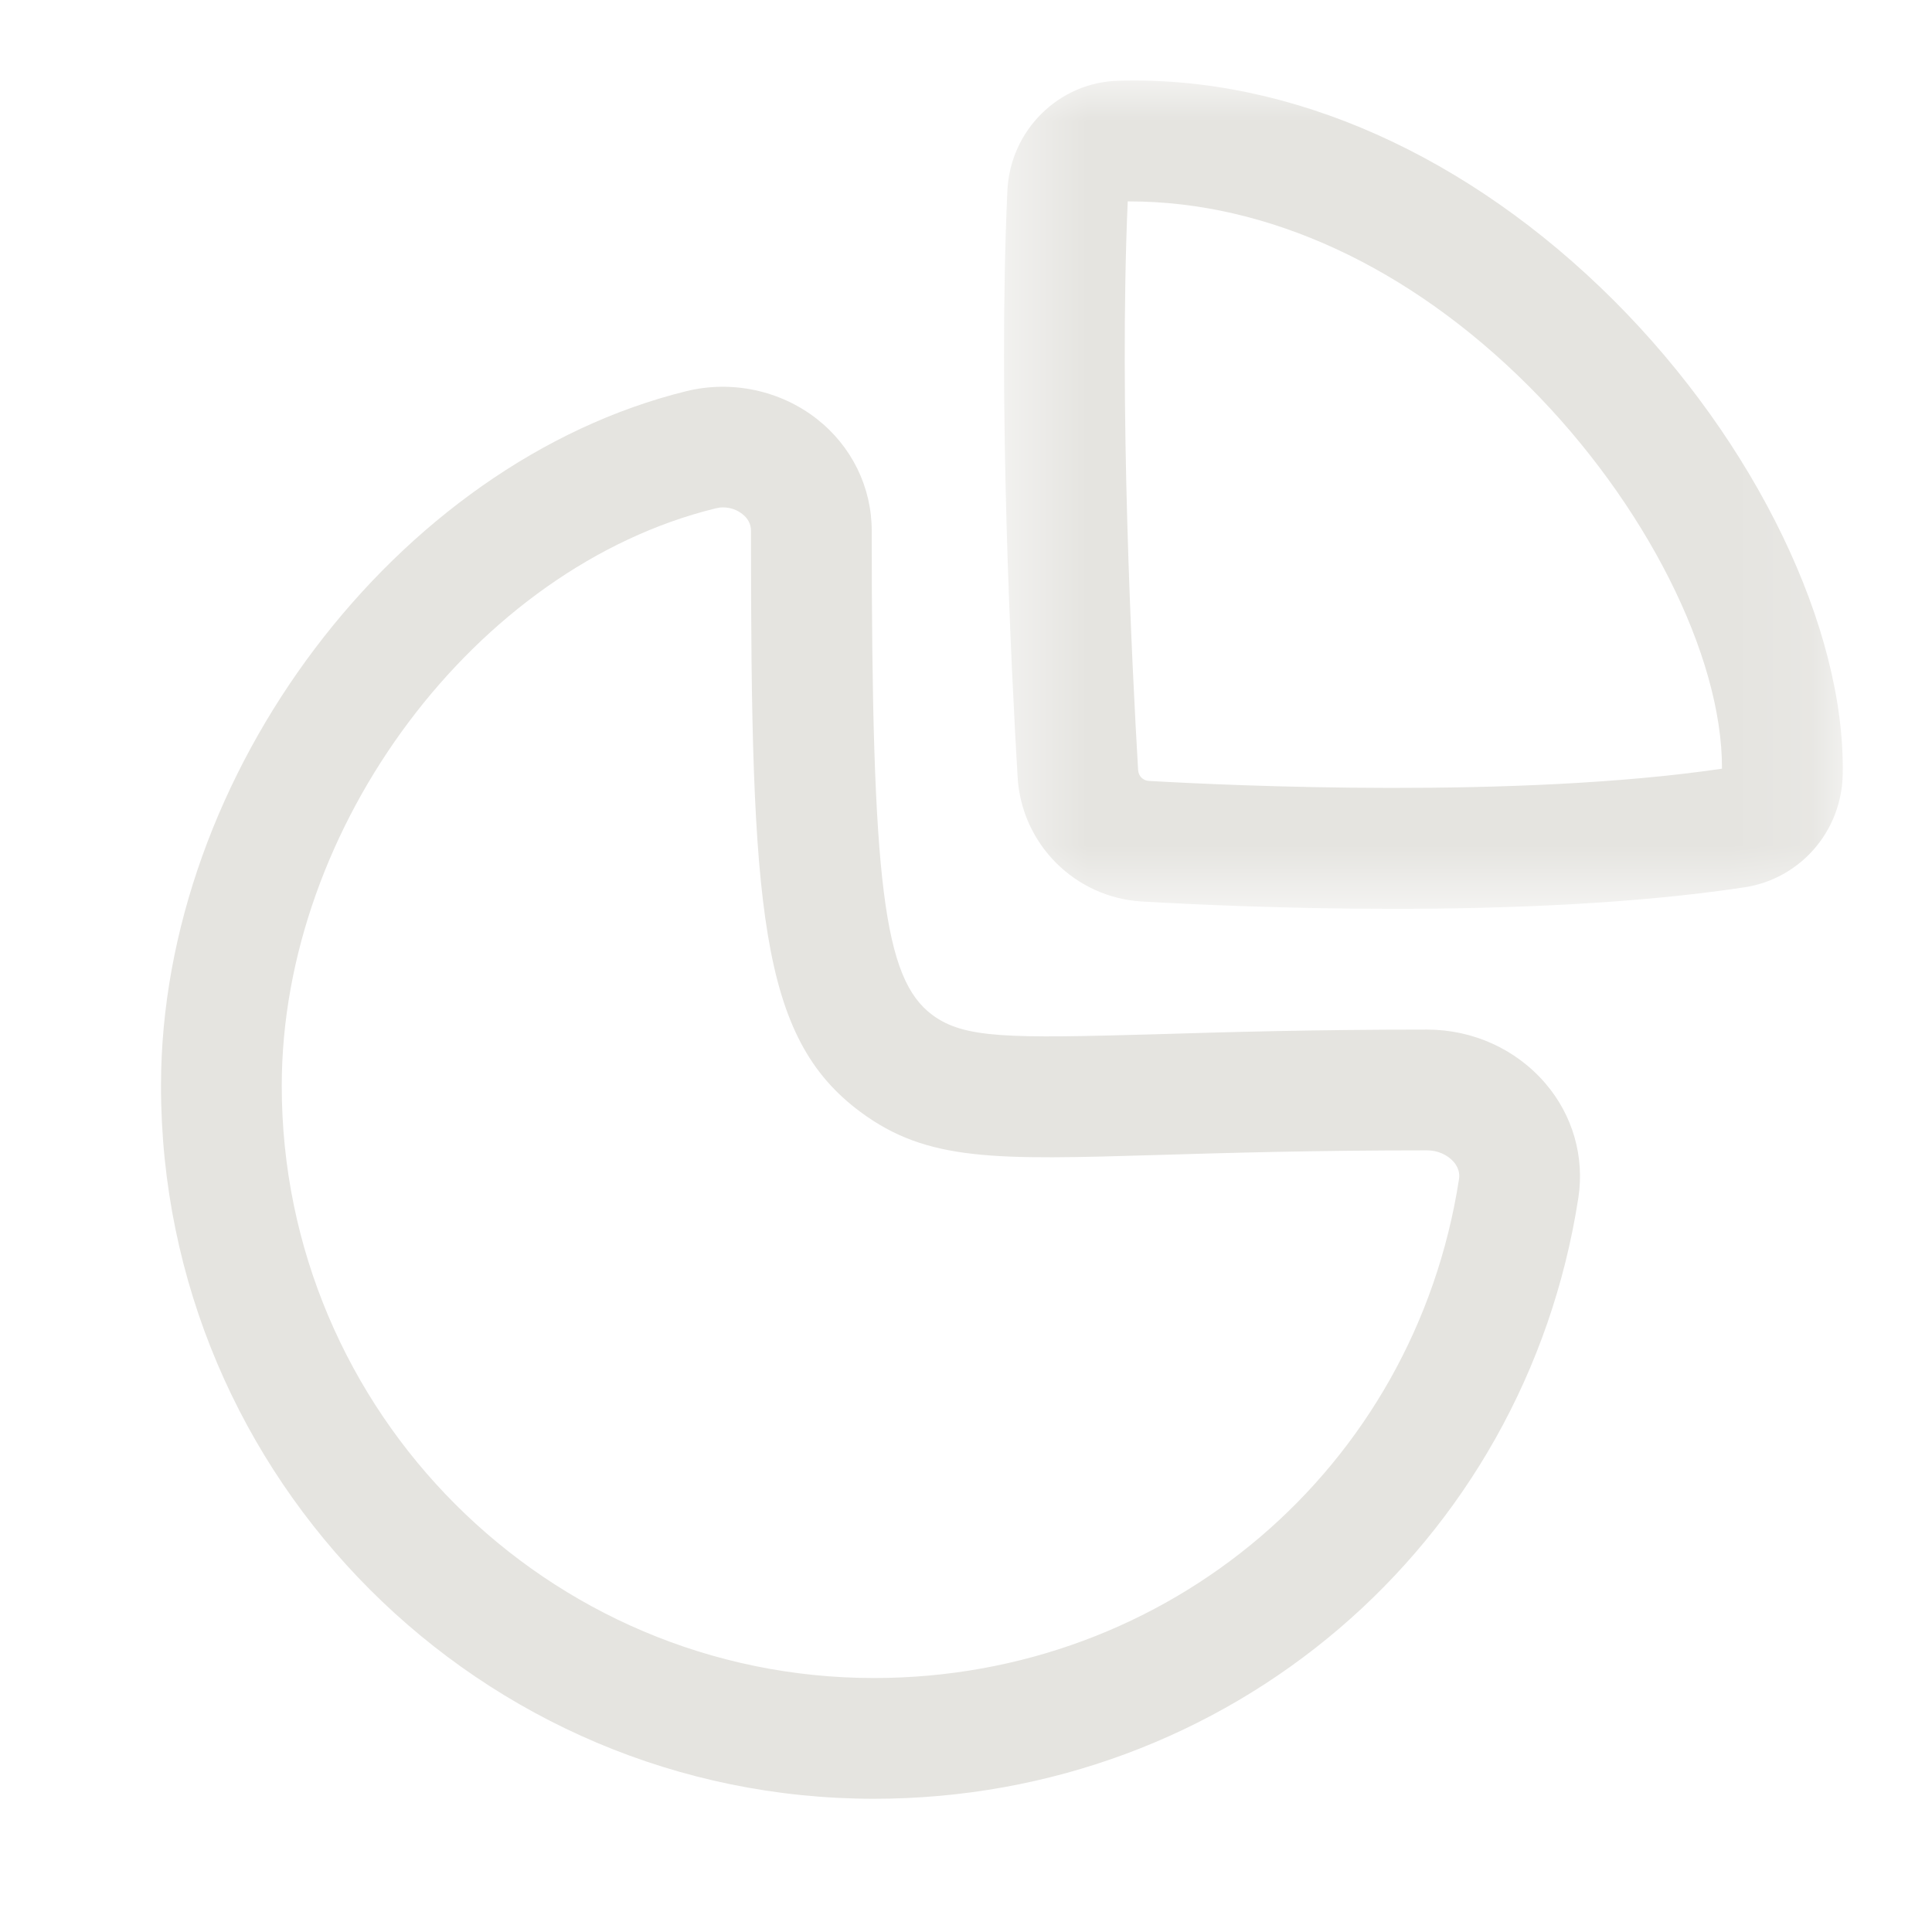 <svg width="24" height="24" viewBox="0 0 24 24" fill="none" xmlns="http://www.w3.org/2000/svg">
<path fill-rule="evenodd" clip-rule="evenodd" d="M8.982 6.303C8.95 6.303 8.918 6.308 8.886 6.316C5.916 7.046 3.5 10.264 3.5 13.489C3.5 17.544 6.8 20.845 10.857 20.845C14.514 20.845 17.57 18.239 18.124 14.649C18.128 14.62 18.142 14.533 18.06 14.435C17.982 14.345 17.858 14.29 17.728 14.29C16.317 14.29 15.24 14.322 14.399 14.347C12.363 14.408 11.521 14.431 10.689 13.813C9.435 12.884 9.329 11.289 9.329 6.595C9.329 6.511 9.293 6.441 9.221 6.385C9.154 6.332 9.069 6.303 8.982 6.303M10.857 22.345C5.973 22.345 2 18.372 2 13.489C2 9.617 4.928 5.745 8.527 4.859C9.089 4.721 9.693 4.849 10.147 5.204C10.58 5.543 10.829 6.051 10.829 6.595C10.829 10.979 10.977 12.159 11.582 12.608C11.979 12.902 12.523 12.899 14.356 12.848C15.208 12.822 16.299 12.79 17.728 12.79C18.298 12.79 18.835 13.034 19.199 13.46C19.537 13.854 19.685 14.37 19.607 14.879C18.939 19.203 15.259 22.345 10.857 22.345" fill="#E5E4E0"/>
<mask id="mask0_137_12461" style="mask-type:luminance" maskUnits="userSpaceOnUse" x="12" y="1" width="11" height="11">
<path fill-rule="evenodd" clip-rule="evenodd" d="M12.473 1H22.892V11.289H12.473V1Z" fill="white"/>
</mask>
<g mask="url(#mask0_137_12461)">
<path fill-rule="evenodd" clip-rule="evenodd" d="M14.009 2.502C13.899 5.021 14.062 8.275 14.138 9.564C14.142 9.641 14.198 9.697 14.274 9.701C15.302 9.76 18.844 9.924 21.391 9.549C21.397 8.145 20.436 6.241 18.989 4.795C17.505 3.313 15.749 2.502 14.031 2.502H14.009ZM17.313 11.29C16.003 11.29 14.85 11.237 14.187 11.199C13.353 11.15 12.689 10.485 12.641 9.651C12.563 8.329 12.394 4.97 12.514 2.372C12.547 1.617 13.157 1.016 13.903 1.003C16.04 0.941 18.245 1.933 20.049 3.734C21.807 5.491 22.923 7.8 22.891 9.617C22.879 10.326 22.364 10.918 21.668 11.023C20.31 11.228 18.72 11.29 17.313 11.29V11.29Z" fill="#E5E4E0"/>
</g>
</svg>
